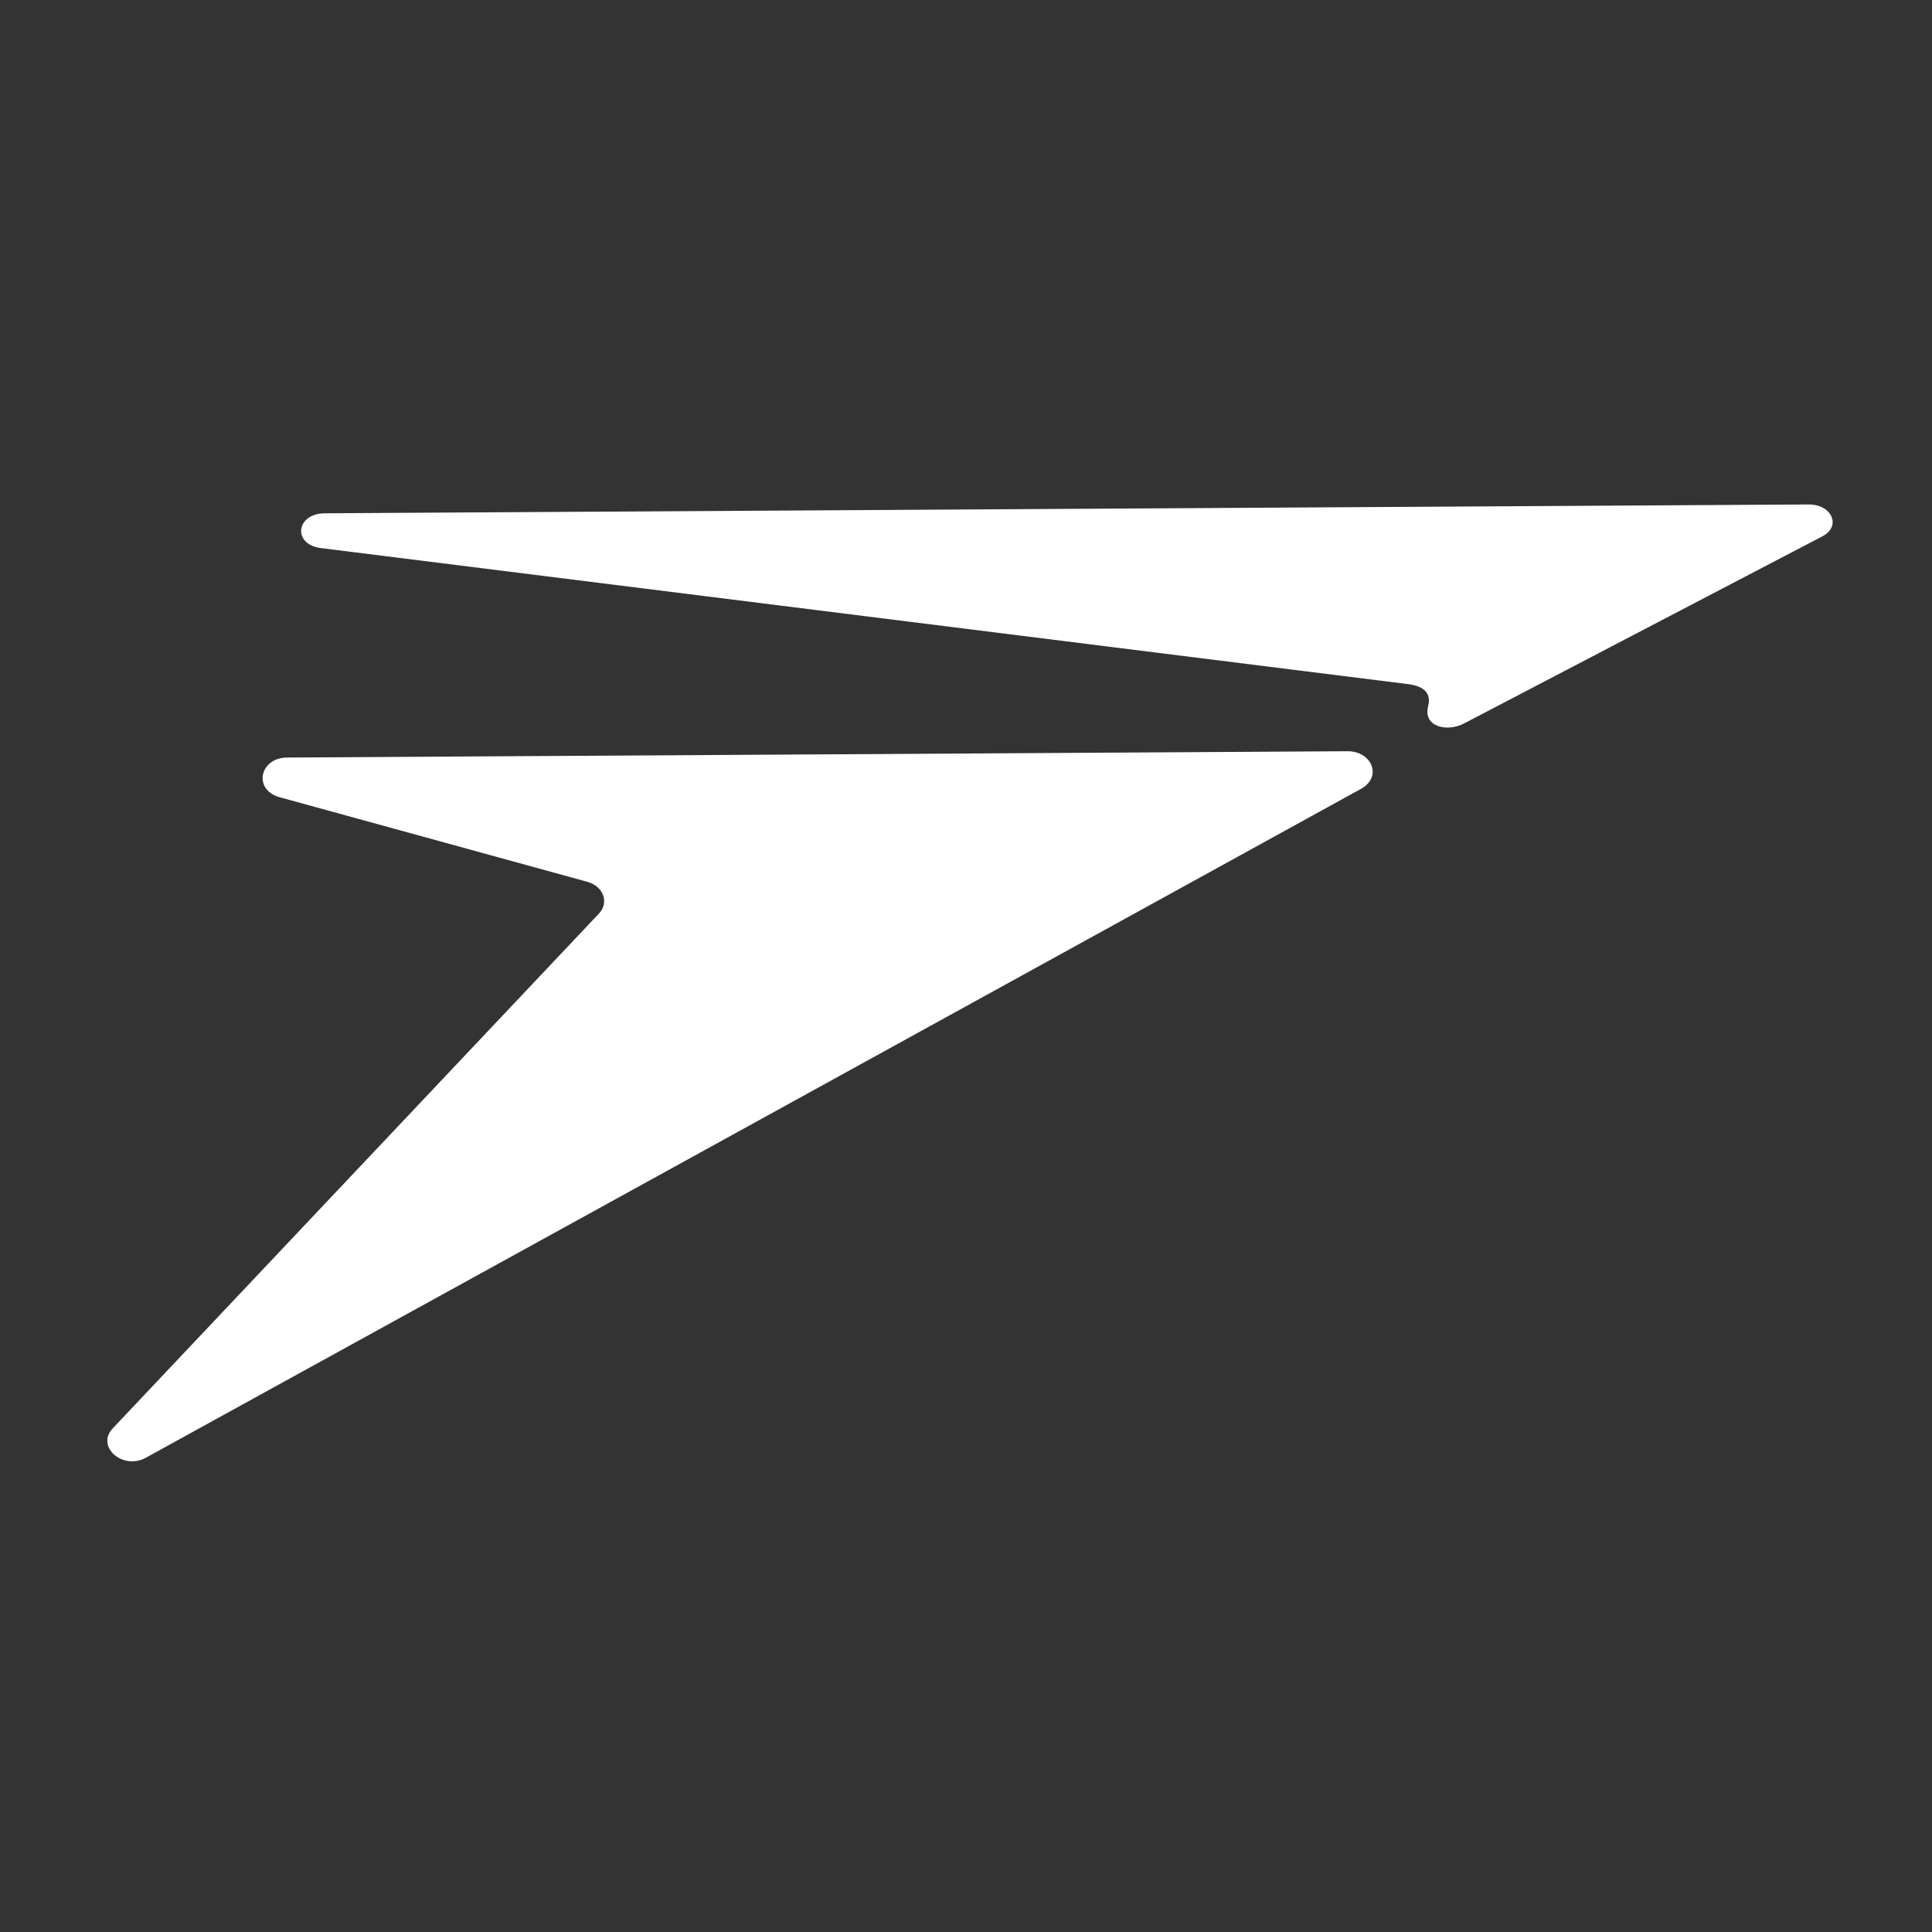 <svg width="180" height="180" viewBox="0 0 180 180" fill="none" xmlns="http://www.w3.org/2000/svg">
<rect x="0" y="0" width="180" height="180" fill="#333333" stroke="none"/>
<path fill-rule="evenodd" clip-rule="evenodd" d="M127.337 73.107C128.612 71.871 127.54 69.978 125.567 69.991L26.762 70.578C24.16 70.594 23.572 73.59 26.041 74.272L54.719 82.156C56.222 82.572 56.776 84.082 55.804 85.113L10.506 133.074C8.903 134.775 11.429 137.004 13.599 135.808L126.858 73.464C127.038 73.365 127.198 73.25 127.335 73.112V73.107H127.337Z" fill="white"></path>
<path fill-rule="evenodd" clip-rule="evenodd" d="M30.265 47.822L168.509 47C170.68 46.987 171.571 49.038 169.8 49.962L136.374 67.418C134.869 68.204 132.52 67.772 133.071 65.725C133.386 64.387 132.362 63.914 131.339 63.757L29.878 51.061C27.226 50.711 27.564 47.838 30.267 47.822H30.265Z" fill="white"></path>
</svg>
